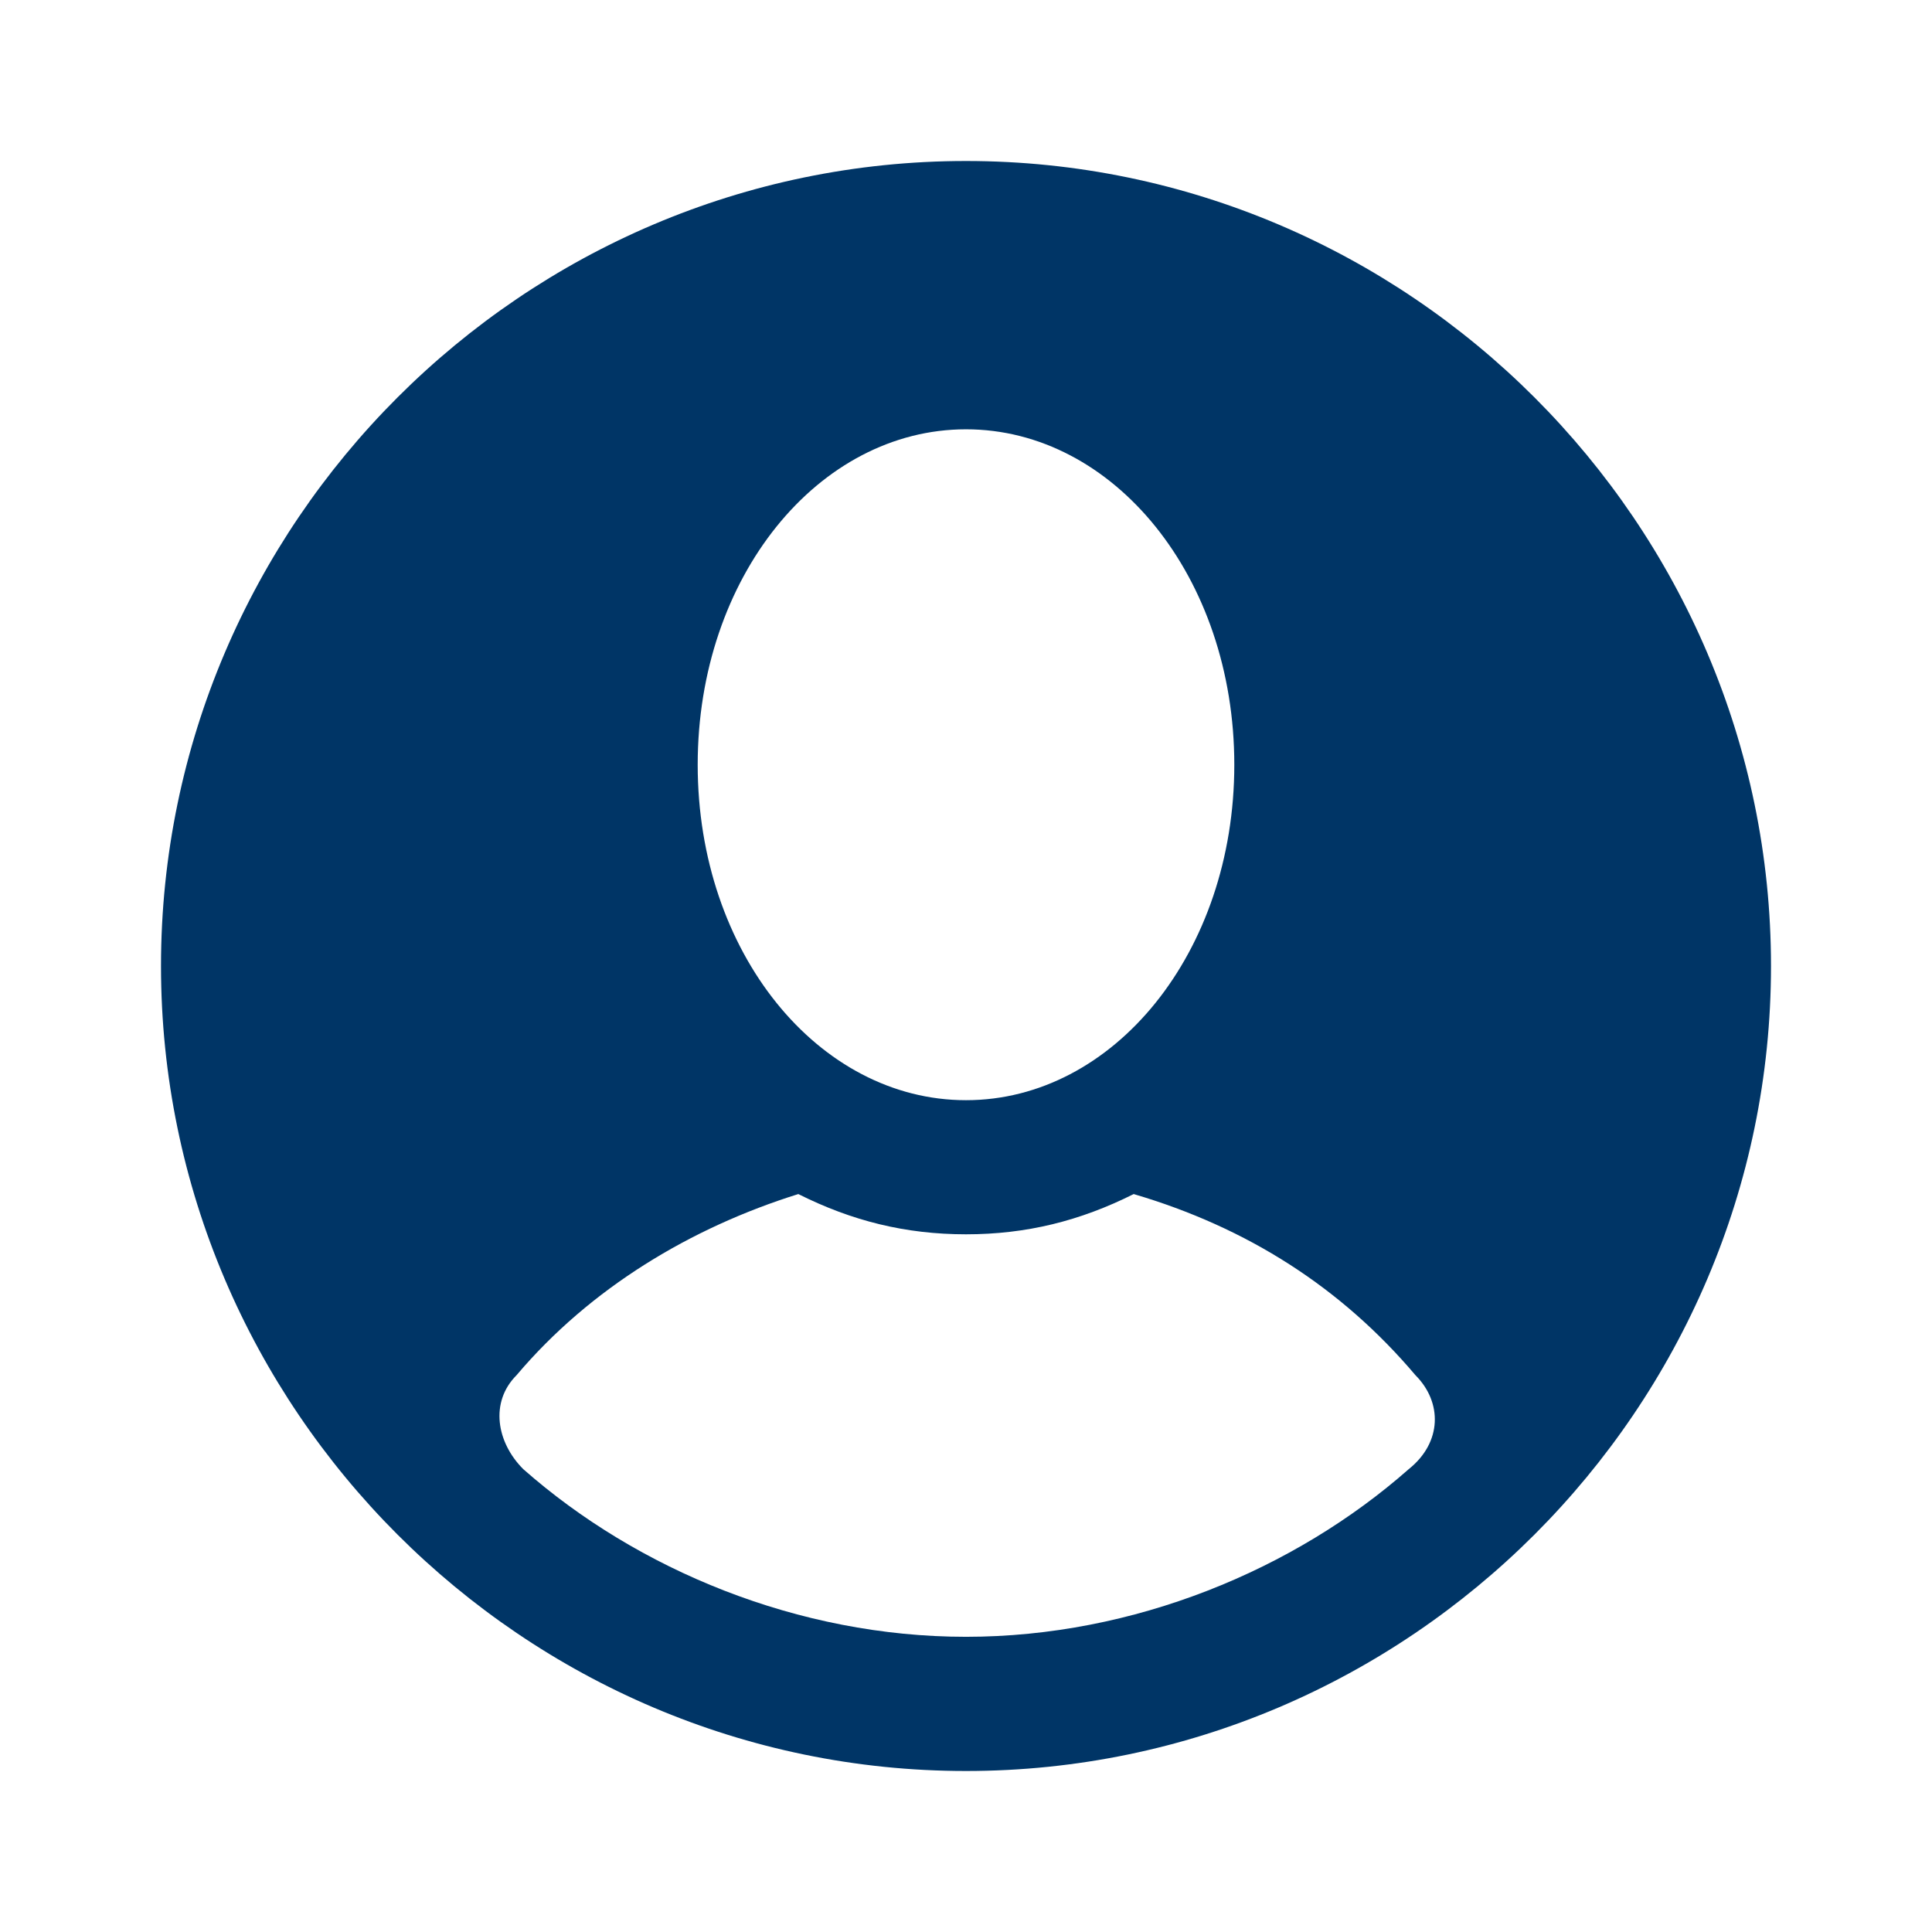 <svg width="24" height="24" viewBox="0 0 24 24" fill="none" xmlns="http://www.w3.org/2000/svg">
<path d="M12 2C6.5 2 2 6.5 2 12C2 17.5 6.5 22 12 22C17.5 22 22 17.5 22 12C22 6.5 17.5 2 12 2ZM12 5.333C13.833 5.333 15.333 7.167 15.333 9.5C15.333 11.833 13.833 13.667 12 13.667C10.167 13.667 8.667 11.833 8.667 9.5C8.667 7.167 10.167 5.333 12 5.333ZM17.5 18.25C16.083 19.5 14.083 20.333 12 20.333C9.917 20.333 7.917 19.5 6.5 18.25C6.167 17.917 6.083 17.417 6.417 17.083C7.333 16 8.583 15.25 9.917 14.833C10.583 15.167 11.25 15.333 12 15.333C12.75 15.333 13.417 15.167 14.083 14.833C15.5 15.25 16.667 16 17.583 17.083C17.917 17.417 17.917 17.917 17.5 18.25Z" fill="#003566"/>
</svg>
